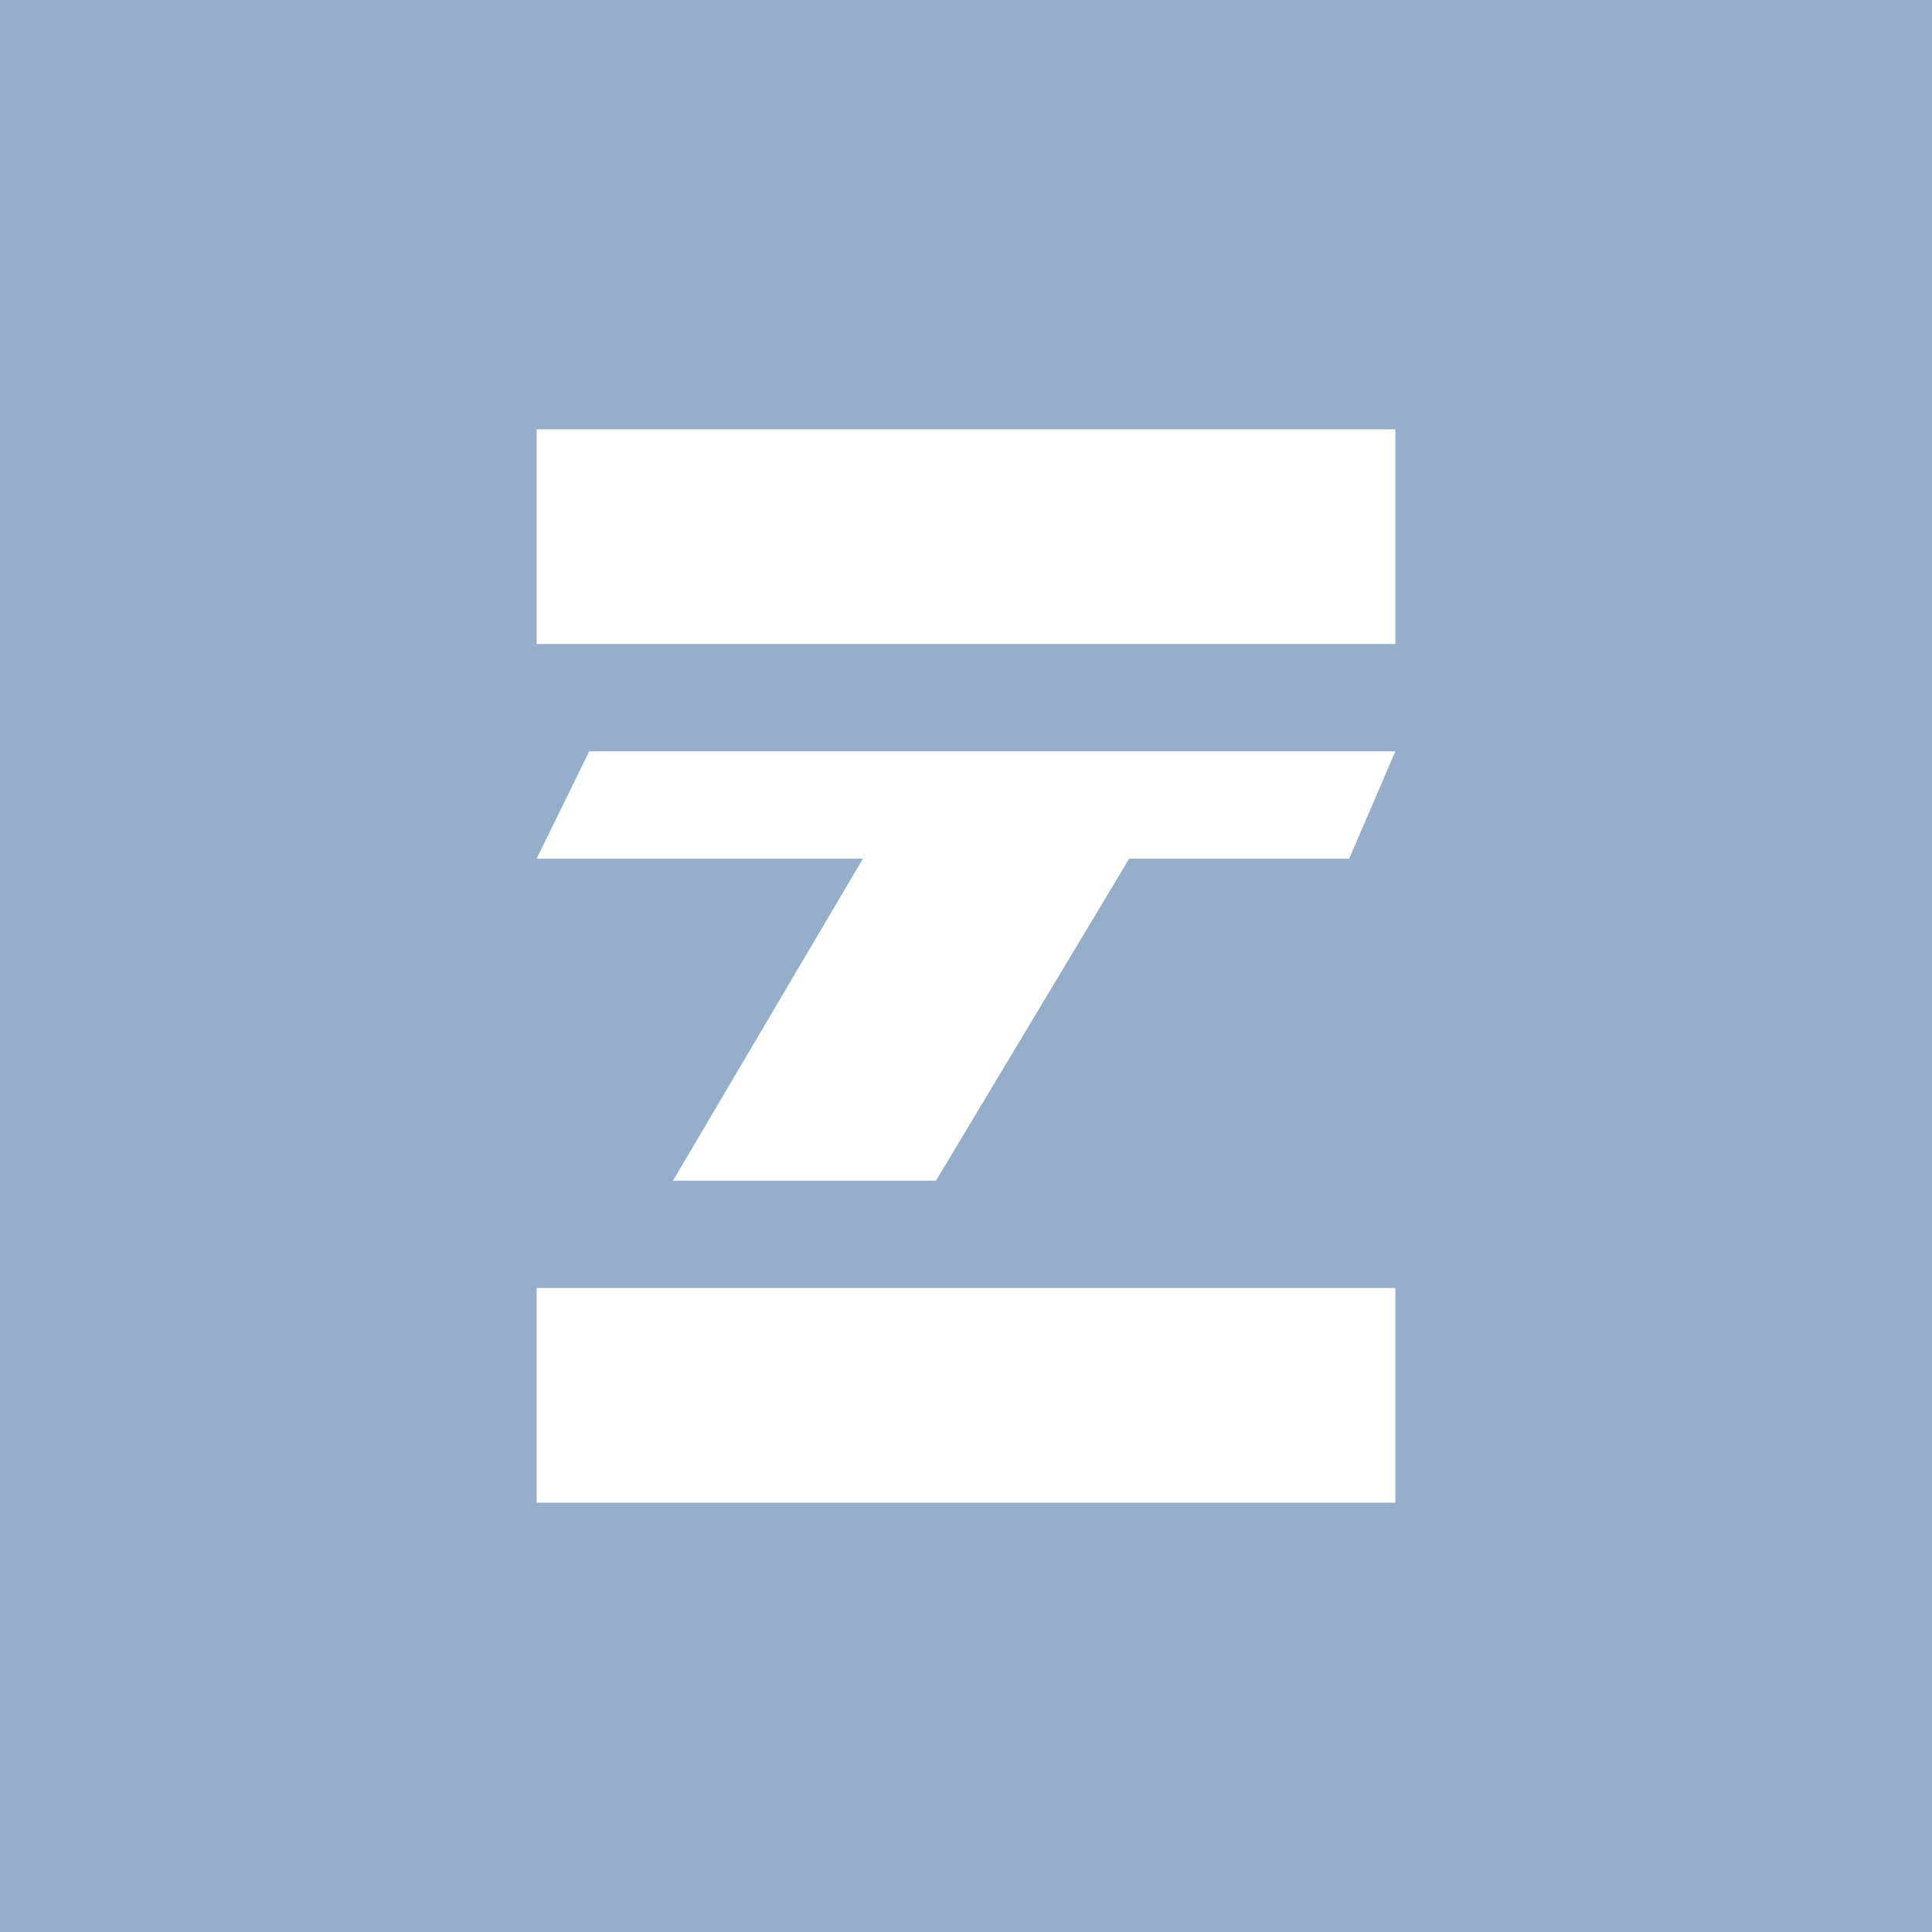 <!-- by TradingView --><svg width="18" height="18" viewBox="0 0 18 18" xmlns="http://www.w3.org/2000/svg"><path fill="#95AFCA" d="M0 0h18v18H0z"/><path d="M5 4h8v2H5V4Zm0 8h8v2H5v-2Zm7.57-4h-2.05l-1.8 3H6.27l1.77-3H5l.49-1H13l-.43 1Z" fill="#fff"/></svg>